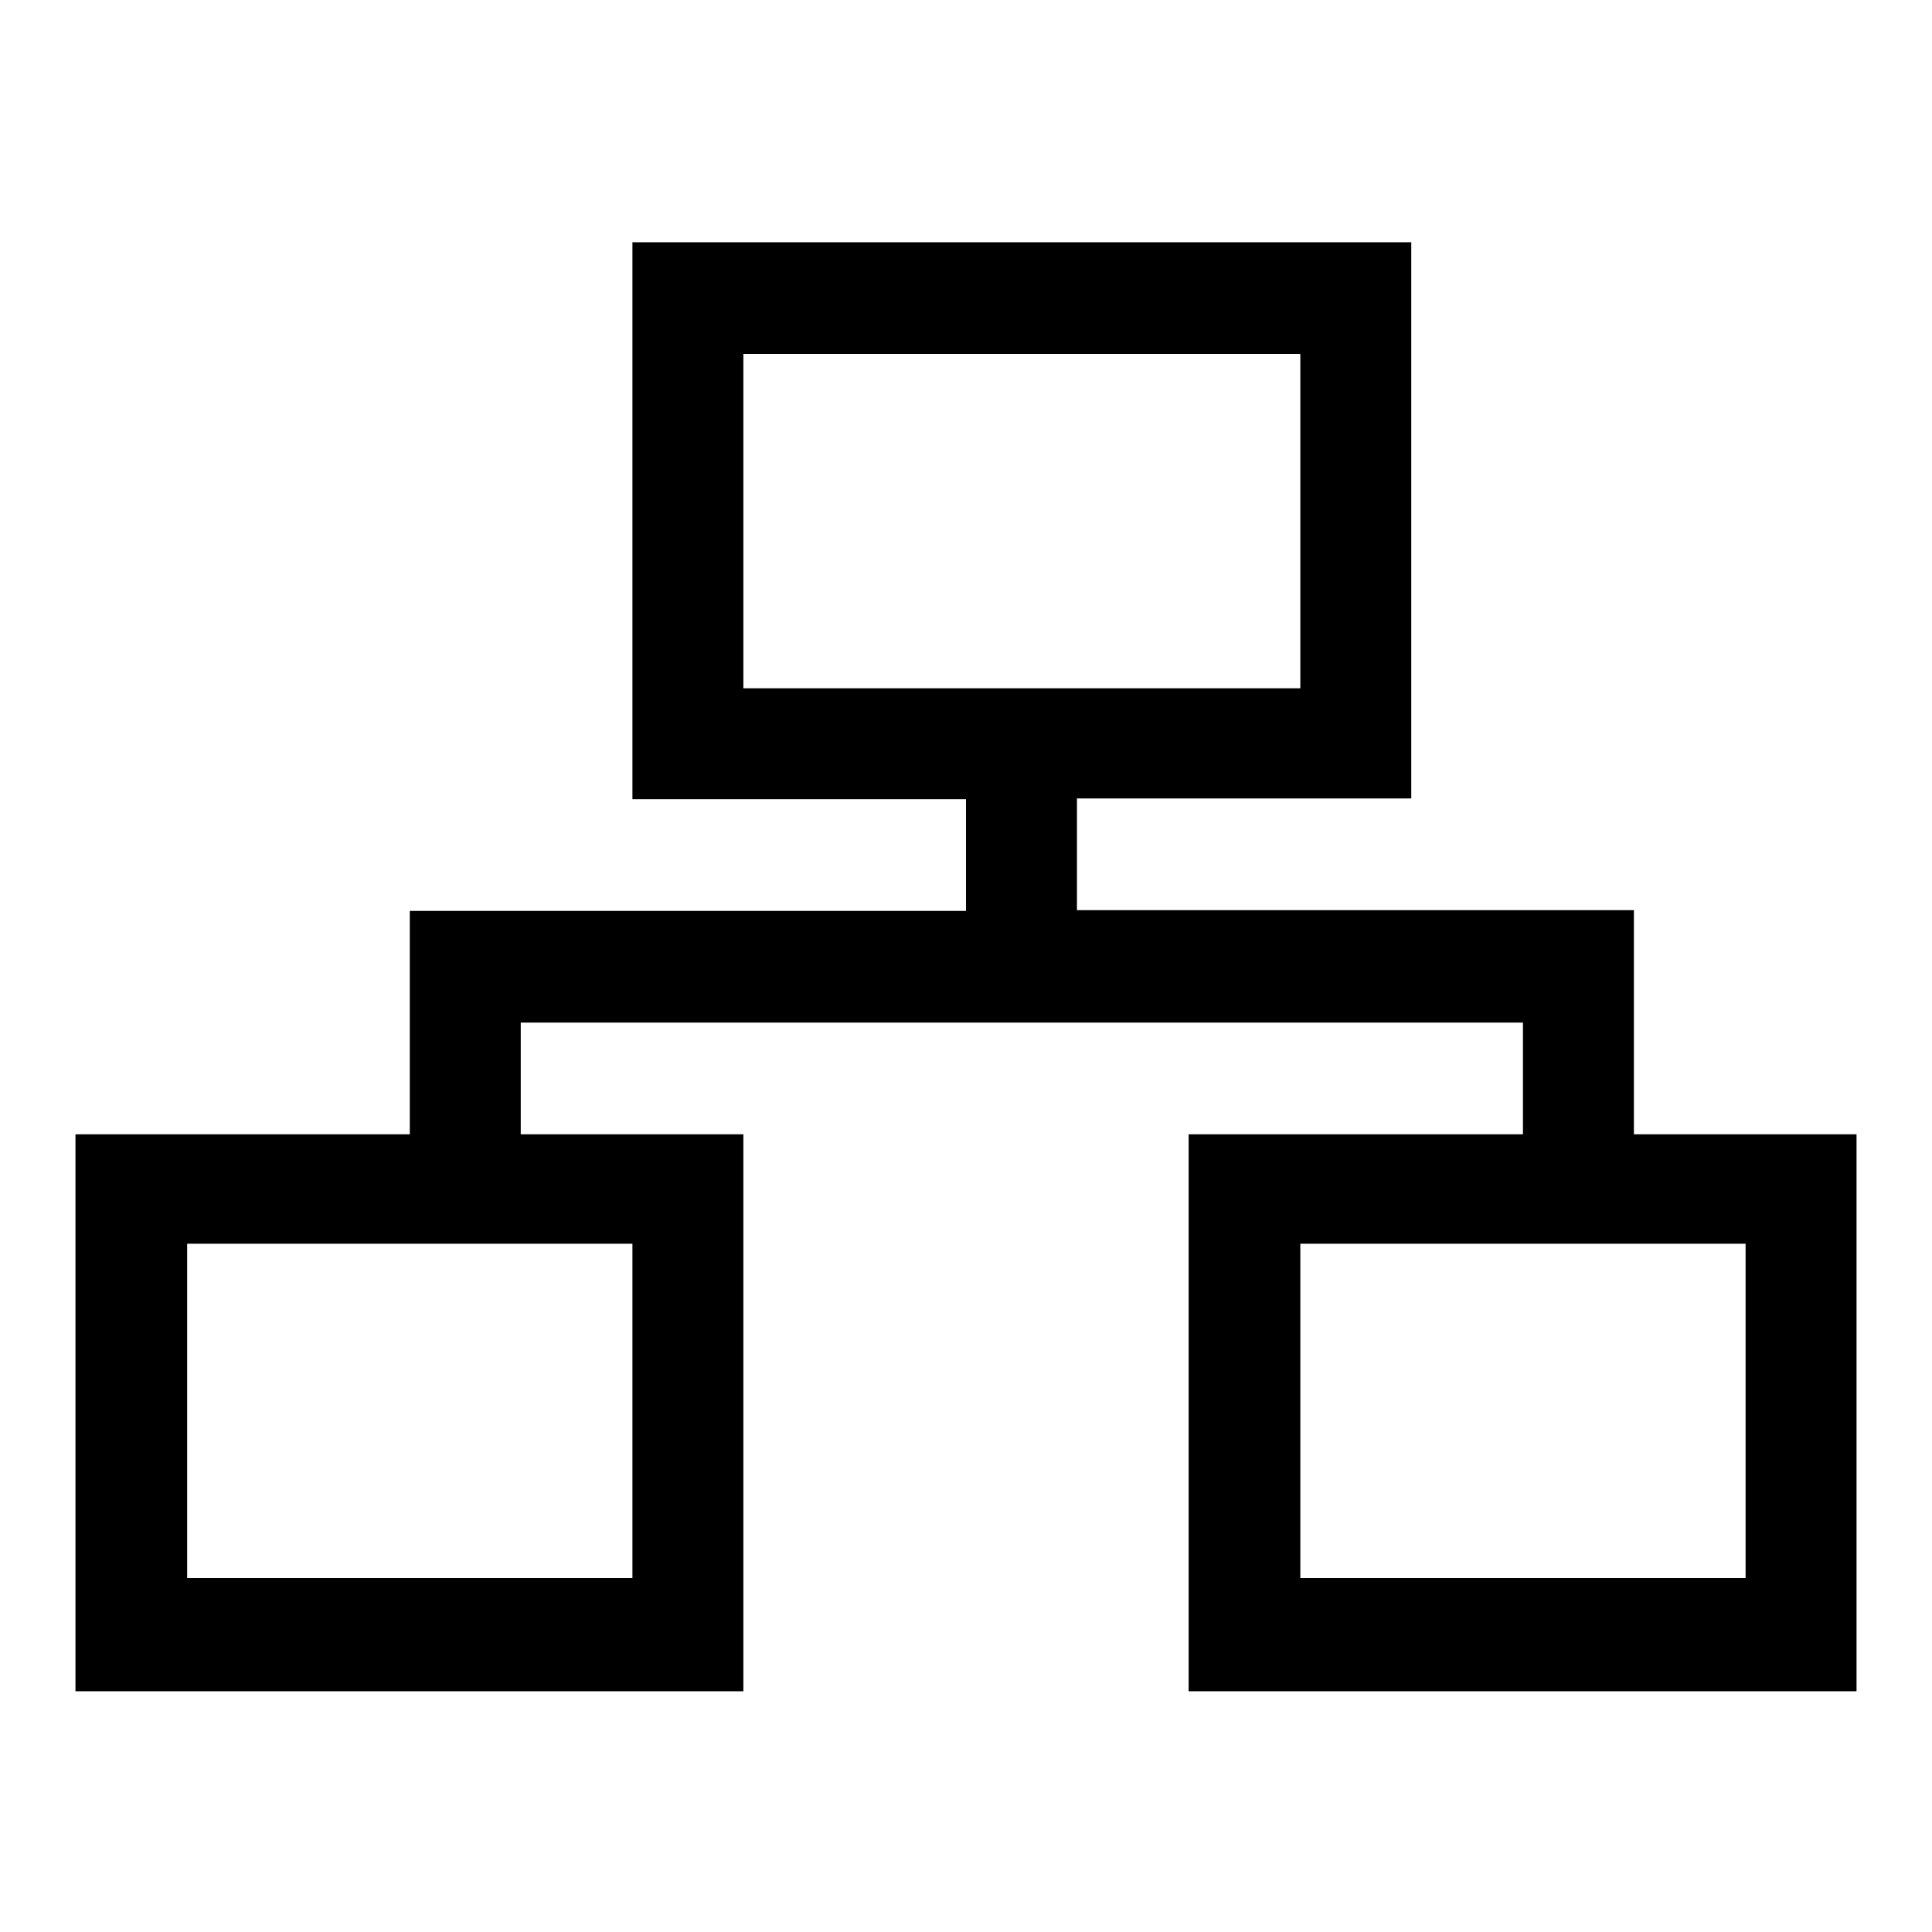 <?xml version="1.0" encoding="utf-8"?>
<!-- Svg Vector Icons : http://www.onlinewebfonts.com/icon -->
<!DOCTYPE svg PUBLIC "-//W3C//DTD SVG 1.1//EN" "http://www.w3.org/Graphics/SVG/1.1/DTD/svg11.dtd">
<svg version="1.1" xmlns="http://www.w3.org/2000/svg" xmlns:xlink="http://www.w3.org/1999/xlink" x="0px" y="0px" viewBox="0 0 256 256" enable-background="new 0 0 256 256" xml:space="preserve">
<g> <path fill="#000000" d="M216.5,150.1v-29.5h-14.8h-59v-14.8H187V32.1H83.8v73.8H128v14.8H69H54.3v14.8v14.8H10v73.8h88.5v-73.8H69 v-14.8h132.8v14.8h-44.3v73.8H246v-73.8H216.5z M98.5,91.1V46.9h73.8v44.3H98.5z M83.8,209.1h-59v-44.3h59V209.1z M231.3,209.1h-59 v-44.3h59V209.1z"/></g>
</svg>